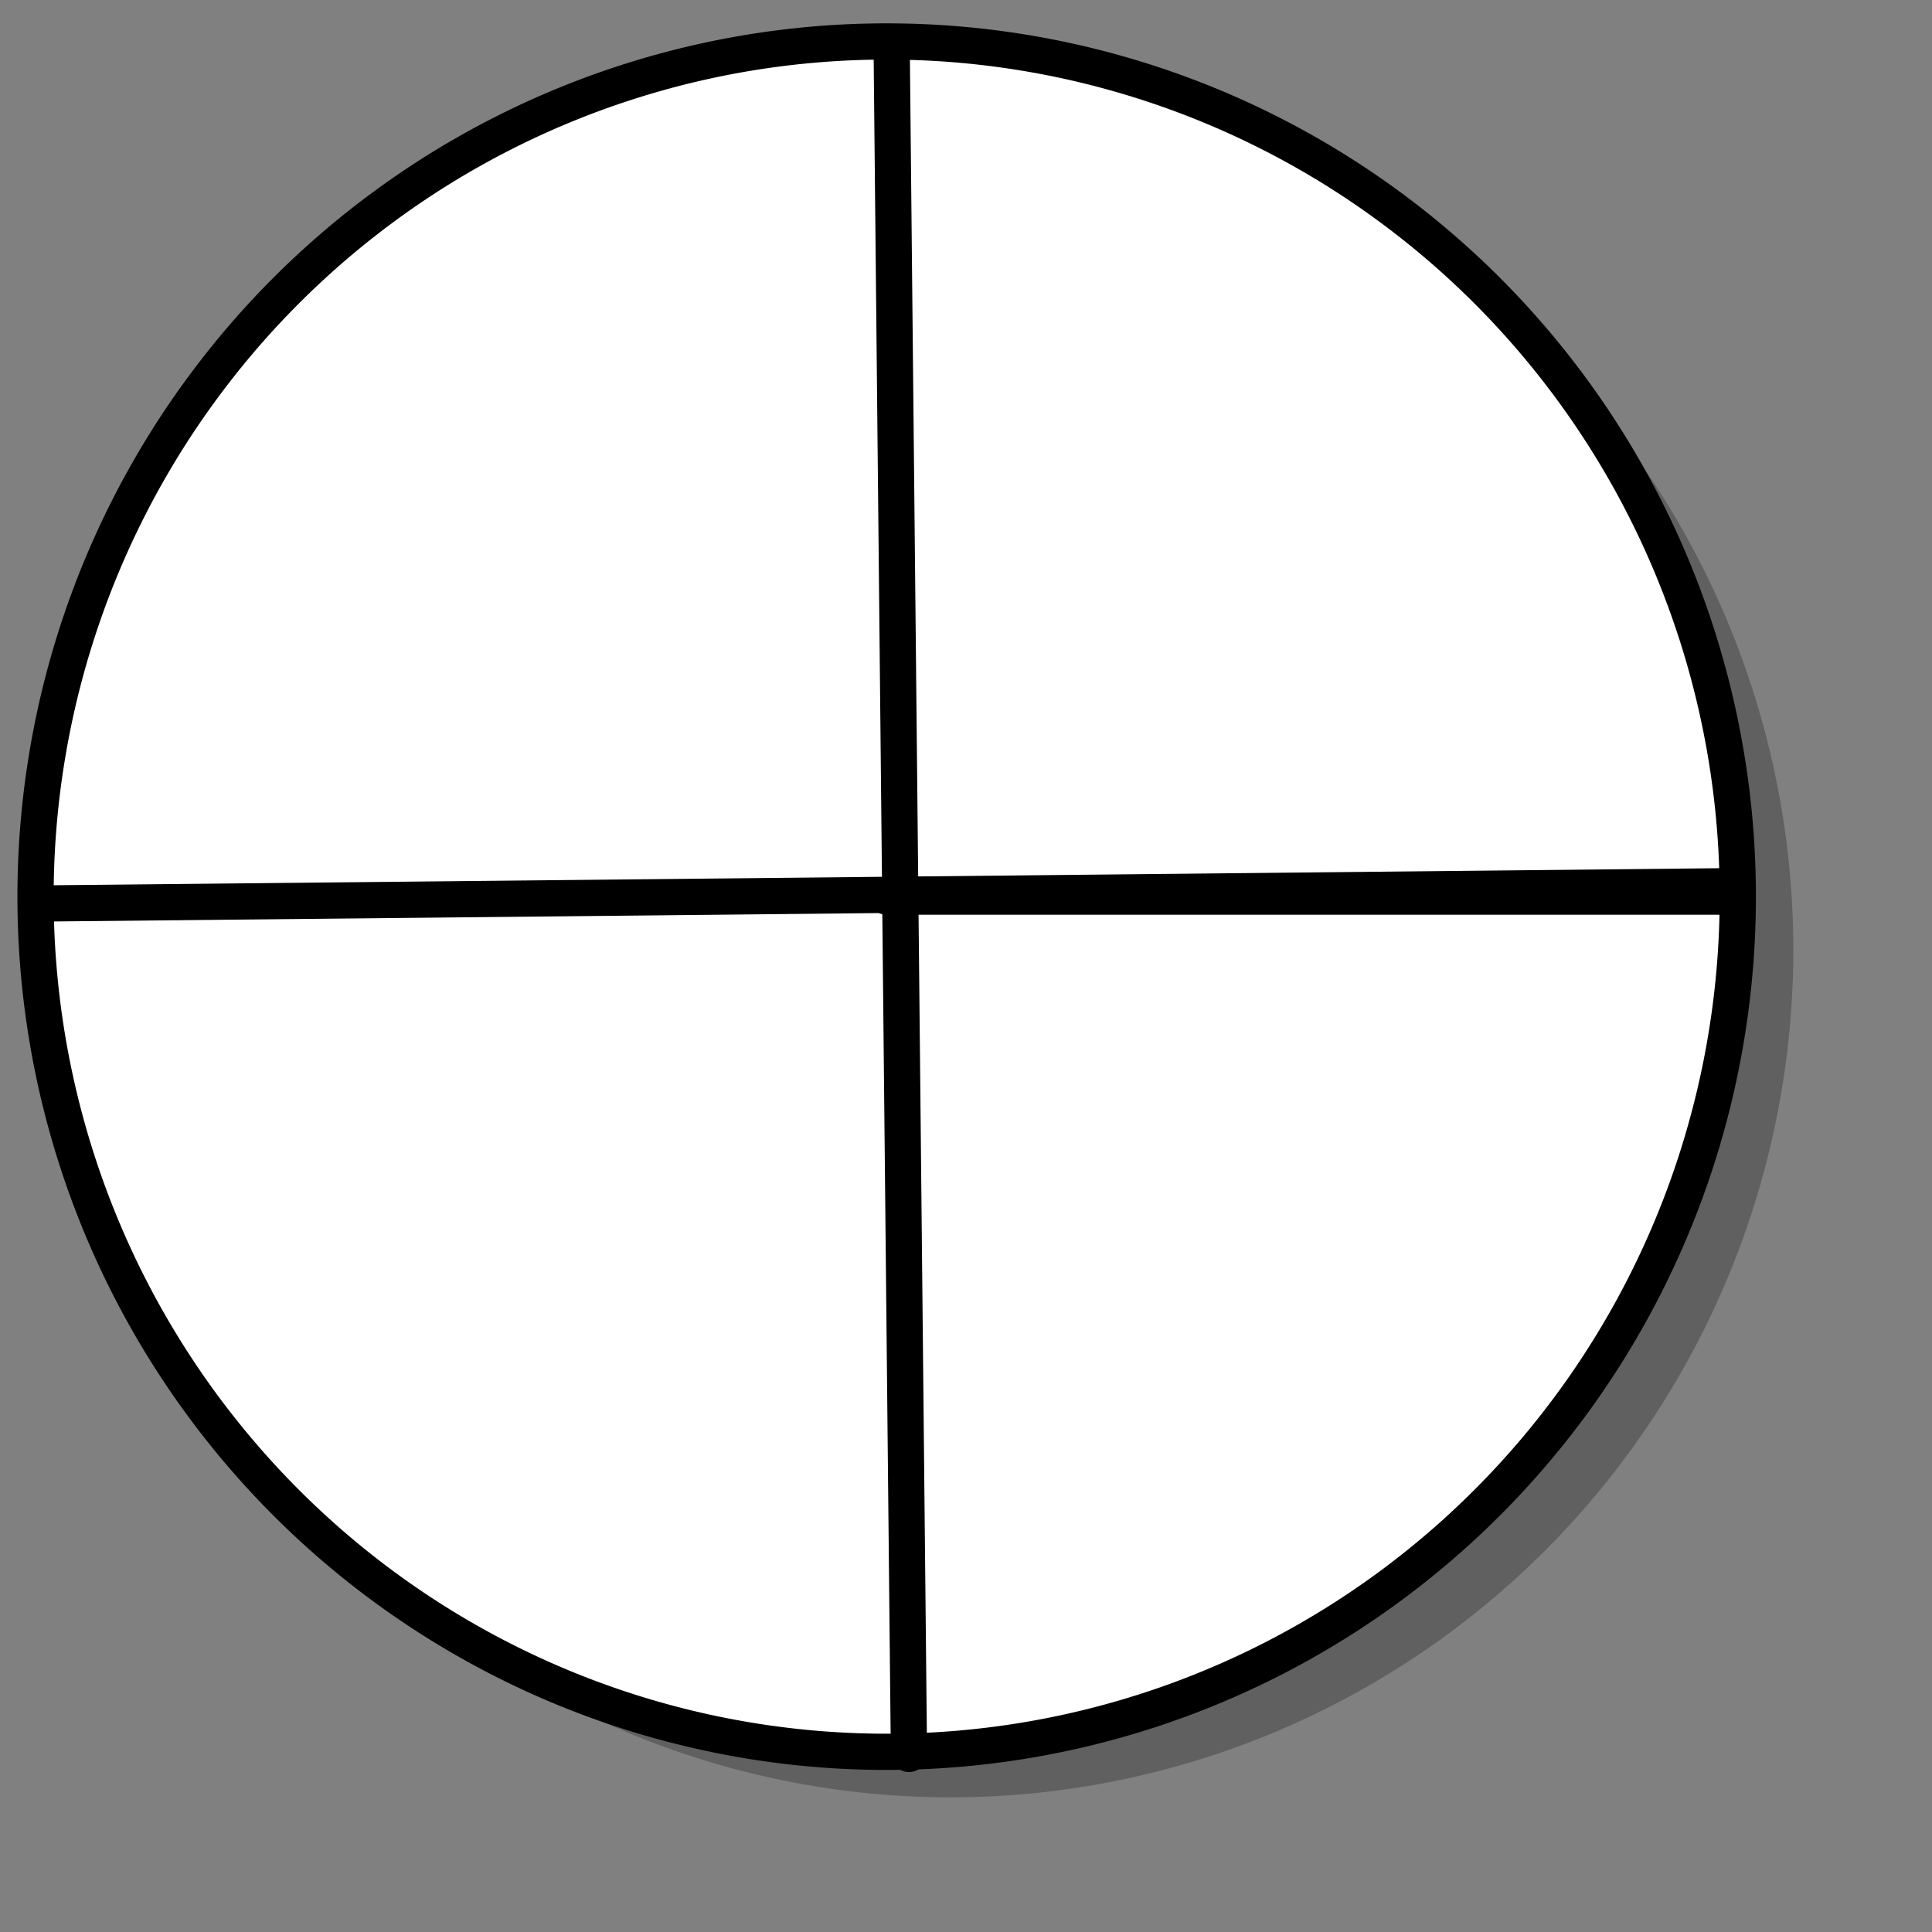 <?xml version="1.0" encoding="UTF-8" standalone="no"?>
<!DOCTYPE svg PUBLIC "-//W3C//DTD SVG 20010904//EN"
"http://www.w3.org/TR/2001/REC-SVG-20010904/DTD/svg10.dtd">
<!-- Created with Inkscape (http://www.inkscape.org/) --><svg height="400pt" id="svg548" inkscape:version="0.38.1" sodipodi:docbase="/var/www/html/svg_gallery/svg/flowcharts" sodipodi:docname="fc12.svg" sodipodi:version="0.32" width="400pt" xmlns="http://www.w3.org/2000/svg" xmlns:inkscape="http://www.inkscape.org/namespaces/inkscape" xmlns:sodipodi="http://sodipodi.sourceforge.net/DTD/sodipodi-0.dtd" xmlns:xlink="http://www.w3.org/1999/xlink">
  <rect width="100%" height="100%" fill="#808080" stroke="none"/>
  <defs id="defs550"/>
  <sodipodi:namedview id="base" inkscape:cx="200.00000" inkscape:cy="200.00000" inkscape:window-height="544" inkscape:window-width="538" inkscape:window-x="0" inkscape:window-y="24" inkscape:zoom="0.77250000"/>
  <g id="g830" transform="translate(-8.091,4.854)">
    <path d="M 495.646 253.855 A 234.956 236.075 0 1 0 25.733,253.855 A 234.956 236.075 0 1 0 495.646 253.855 L 260.69 253.855 z" id="path1528" sodipodi:cx="260.689728" sodipodi:cy="253.855209" sodipodi:rx="234.956406" sodipodi:ry="236.075241" sodipodi:type="arc" style="fill-rule:evenodd;stroke:none;fill:#000000;fill-opacity:0.25;stroke-opacity:1;stroke-width:3.75;stroke-linejoin:miter;stroke-linecap:butt;stroke-dasharray:none;" transform="matrix(0.99,0,0,0.991,12.45,5.781)"/>
    <path d="M 495.646 253.855 A 234.956 236.075 0 1 0 25.733,253.855 A 234.956 236.075 0 1 0 495.646 253.855 L 260.69 253.855 z" id="path566" sodipodi:cx="260.689728" sodipodi:cy="253.855209" sodipodi:rx="234.956406" sodipodi:ry="236.075241" sodipodi:type="arc" style="fill-rule:evenodd;stroke:none;fill:#ffffff;fill-opacity:1;stroke-opacity:1;stroke-width:3.75;stroke-linejoin:miter;stroke-linecap:butt;stroke-dasharray:none;" transform="matrix(0.99,0,0,0.991,-5.349,-8.782)"/>
    <path d="M 495.646 253.855 A 234.956 236.075 0 1 0 25.733,253.855 A 234.956 236.075 0 1 0 495.646 253.855 L 260.69 253.855 z" id="path565" sodipodi:cx="260.689728" sodipodi:cy="253.855209" sodipodi:rx="234.956406" sodipodi:ry="236.075241" sodipodi:type="arc" style="fill-rule:evenodd;stroke:#000000;fill:none;fill-opacity:1;stroke-opacity:1;stroke-width:10;stroke-linejoin:round;stroke-linecap:butt;stroke-dasharray:none;" transform="translate(-7.832,-11.188)"/>
    <path d="M 254.218 5.953 C 254.218 5.953 259.015 480.814 259.015 479.615 C 259.015 478.415 259.015 478.415 259.015 478.415 " id="path582" style="fill:none;fill-rule:evenodd;stroke:black;stroke-opacity:1;stroke-width:10;stroke-linejoin:miter;stroke-linecap:butt;fill-opacity:1;stroke-dasharray:none;"/>
    <path d="M 16.788 244.583 C 19.186 244.583 485.653 239.786 485.653 239.786 " id="path583" style="fill:none;fill-rule:evenodd;stroke:black;stroke-opacity:1;stroke-width:10;stroke-linejoin:round;stroke-linecap:butt;fill-opacity:1;stroke-dasharray:none;"/>
  </g>
</svg>

